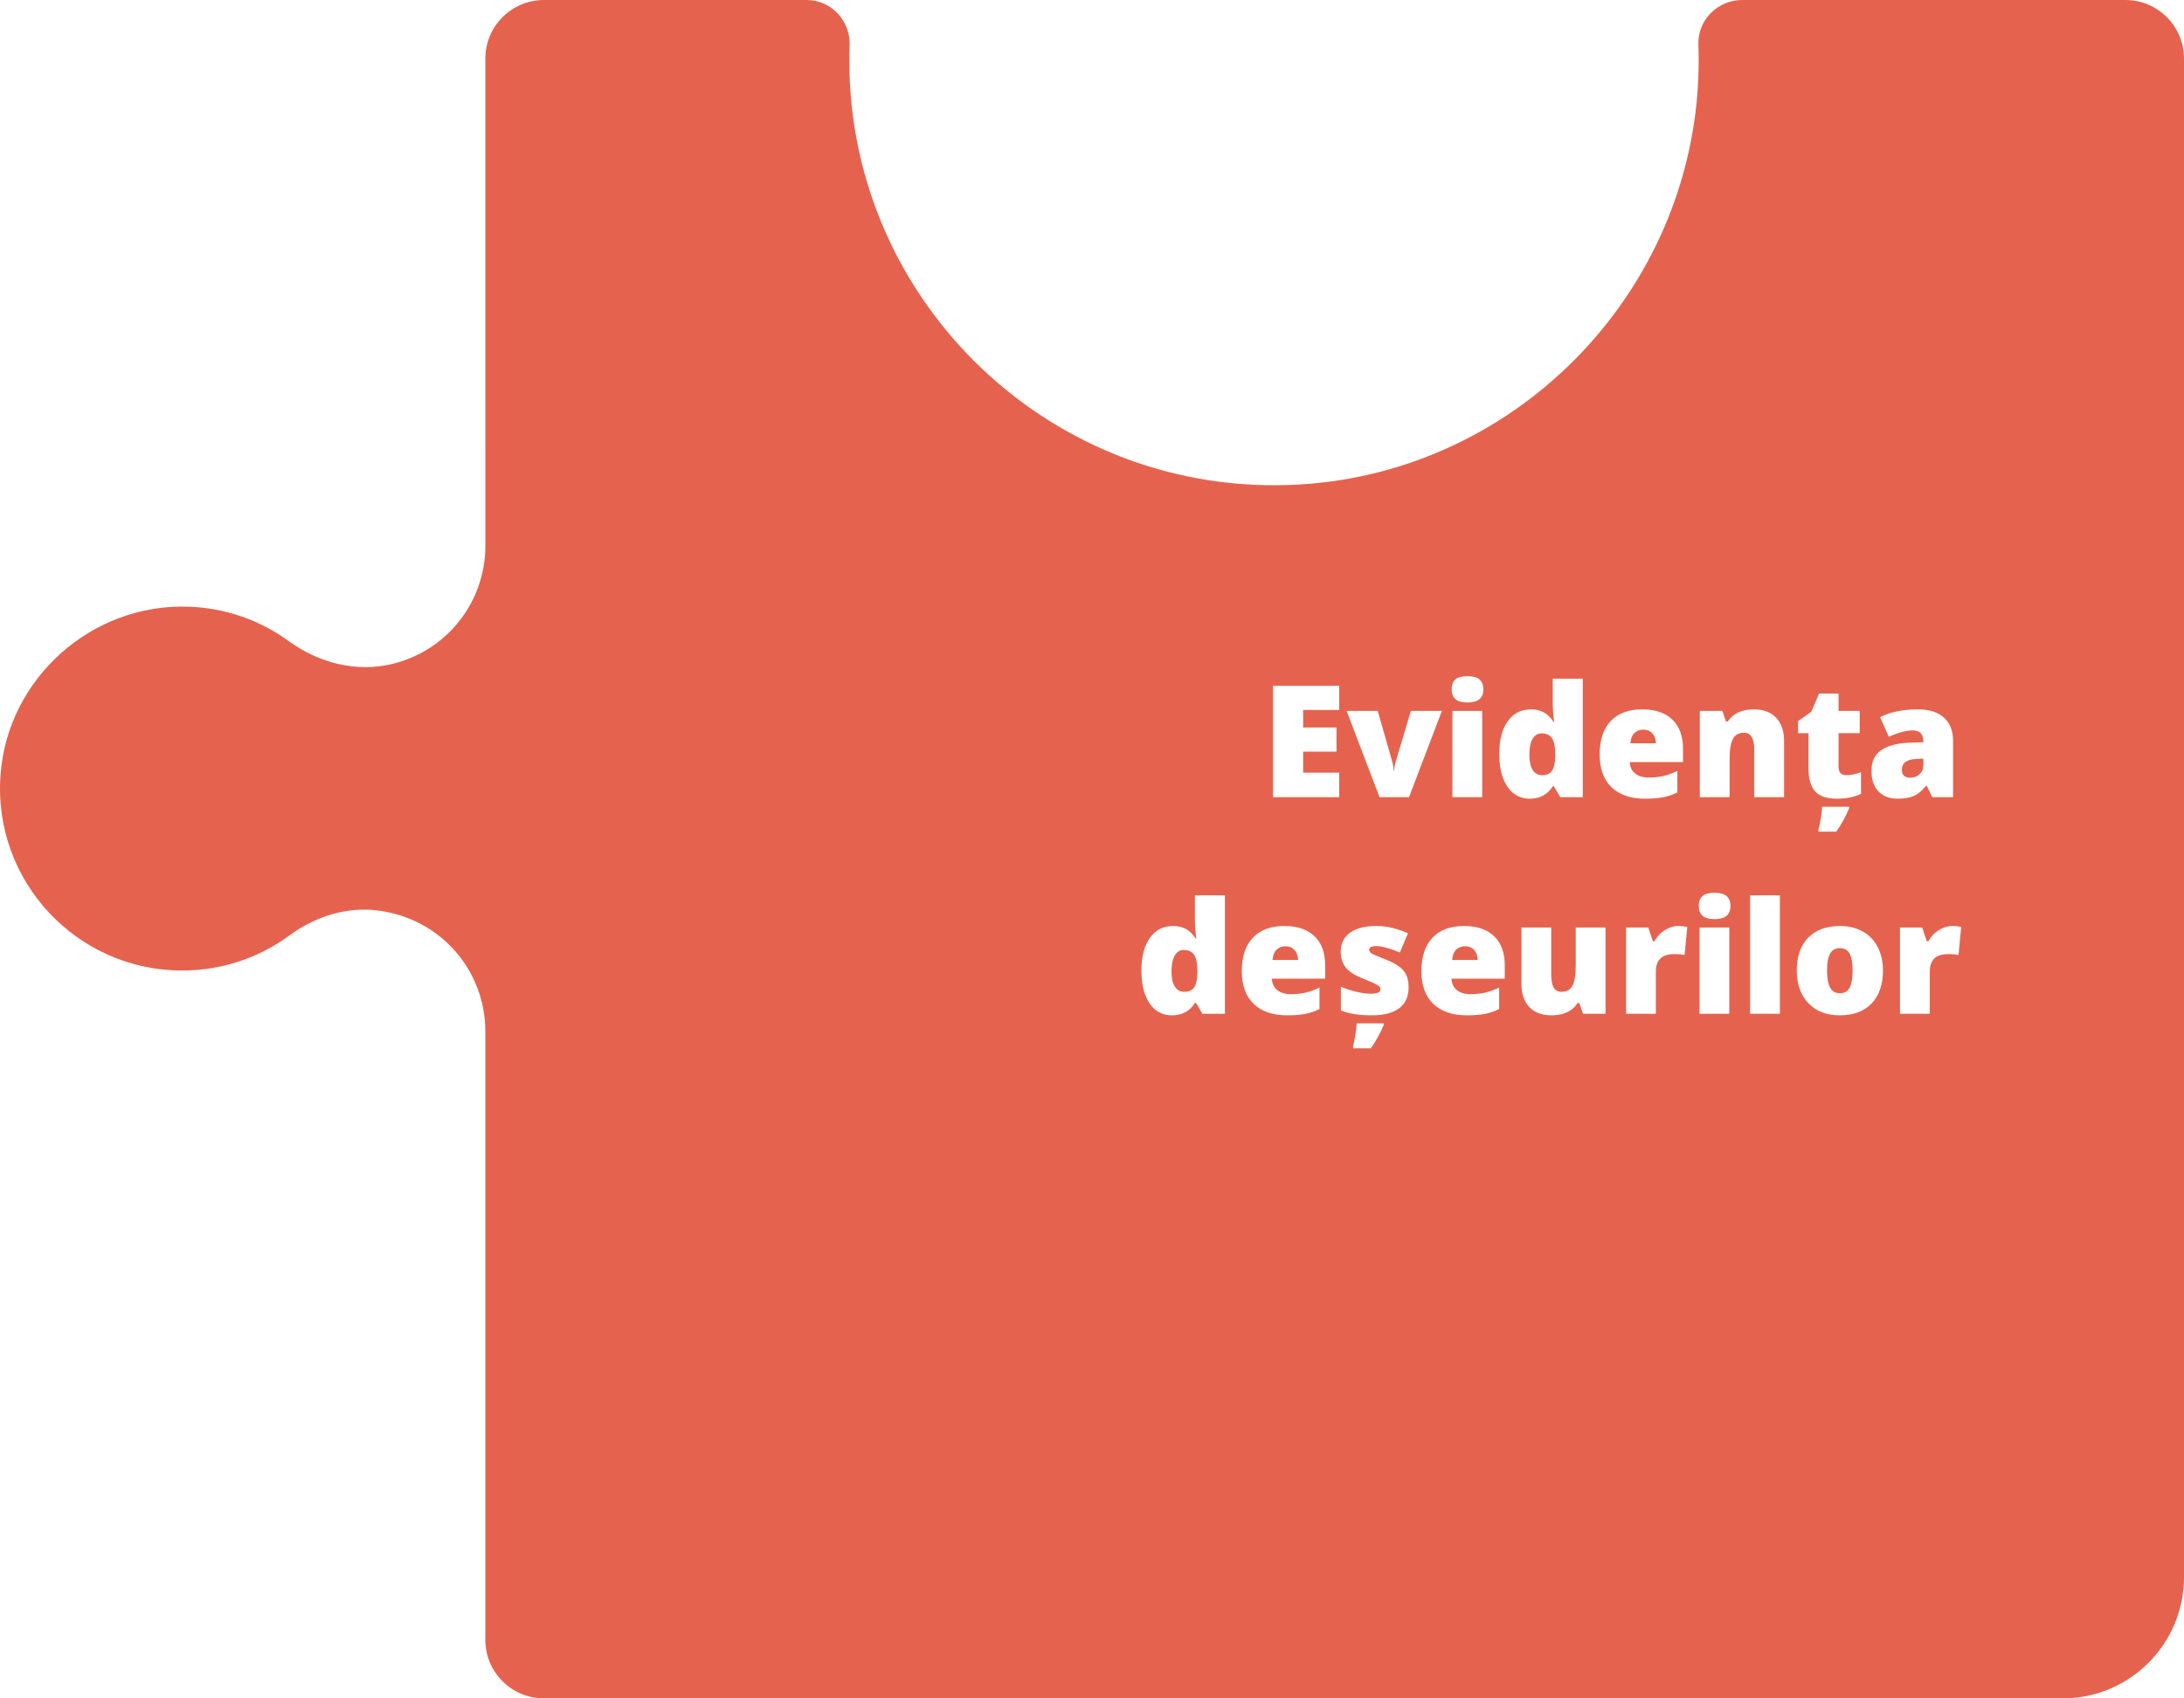 <svg width="252" height="196" viewBox="0 0 252 196" fill="none" xmlns="http://www.w3.org/2000/svg">
<path fill-rule="evenodd" clip-rule="evenodd" d="M195.999 7.015C195.999 6.392 195.989 5.771 195.966 5.153C195.862 2.325 198.189 0.001 201.018 0H245.239C248.973 0 252 3.027 252 6.761V181.999C252 189.731 245.732 195.999 237.999 195.999H62.76C59.027 195.999 56 192.973 56 189.239V119.002C56 112.12 50.953 106.004 43.592 105.074C39.967 104.616 36.359 105.775 33.415 107.94C29.801 110.597 25.513 112 21 112C8.874 112 -0.883 101.671 0.064 89.35C0.918 78.224 10.625 69.614 21.776 70.014C25.968 70.164 29.939 71.531 33.326 73.995C36.823 76.54 41.236 77.656 45.425 76.581C51.781 74.951 56.004 69.297 56.004 63L56.002 6.762C56.002 3.028 59.028 0.001 62.762 0.001L93.066 0C95.915 0 98.13 2.387 98.03 5.233C98.01 5.82 97.999 6.409 97.999 7C97.999 34.972 121.558 57.544 149.876 55.917C175.622 54.438 195.992 32.803 195.999 7.015ZM146.889 91.997H154.518V89.167H150.36V86.741H154.21V83.955H150.36V81.933H154.518V79.147H146.889V91.997ZM155.379 82.039L159.176 91.997H162.577L166.374 82.039H162.797L161.03 87.945C160.925 88.302 160.872 88.633 160.872 88.938H160.811C160.811 88.844 160.802 88.745 160.784 88.639C160.772 88.528 160.758 88.425 160.74 88.332C160.723 88.232 160.705 88.147 160.688 88.077C160.67 88.007 160.658 87.957 160.652 87.927L158.965 82.039H155.379ZM167.587 91.997H171.023V82.039H167.587V91.997ZM167.93 78.409C167.643 78.661 167.499 79.045 167.499 79.56C167.499 80.568 168.105 81.072 169.318 81.072C170.543 81.072 171.155 80.568 171.155 79.56C171.155 79.056 171.009 78.675 170.716 78.418C170.423 78.16 169.957 78.031 169.318 78.031C168.68 78.031 168.217 78.157 167.93 78.409ZM174.653 91.566C175.187 91.971 175.808 92.173 176.517 92.173C177.688 92.173 178.57 91.695 179.162 90.74H179.294L180.032 91.997H182.625V78.321H179.162V80.984C179.162 81.763 179.218 82.543 179.329 83.322H179.259C178.913 82.795 178.529 82.42 178.107 82.197C177.691 81.974 177.205 81.863 176.648 81.863C175.512 81.863 174.618 82.32 173.968 83.234C173.317 84.148 172.992 85.414 172.992 87.031C172.992 88.08 173.136 88.997 173.423 89.782C173.716 90.567 174.126 91.162 174.653 91.566ZM179.083 88.938C178.86 89.284 178.474 89.457 177.923 89.457C177.454 89.457 177.094 89.255 176.842 88.85C176.59 88.446 176.464 87.857 176.464 87.084C176.464 86.299 176.587 85.695 176.833 85.273C177.085 84.846 177.437 84.632 177.888 84.632C178.427 84.632 178.822 84.819 179.074 85.194C179.326 85.563 179.452 86.187 179.452 87.066V87.339C179.435 88.059 179.312 88.593 179.083 88.938ZM185.947 90.854C186.867 91.733 188.156 92.173 189.814 92.173C190.611 92.173 191.297 92.12 191.871 92.014C192.445 91.909 193.002 91.719 193.541 91.443V88.973C192.949 89.249 192.398 89.445 191.889 89.562C191.385 89.674 190.831 89.729 190.228 89.729C189.565 89.729 189.041 89.571 188.654 89.255C188.273 88.938 188.071 88.502 188.048 87.945H194.191V86.416C194.191 84.945 193.781 83.82 192.961 83.041C192.146 82.256 190.989 81.863 189.489 81.863C187.913 81.863 186.7 82.314 185.851 83.217C185.001 84.113 184.576 85.402 184.576 87.084C184.576 88.713 185.033 89.969 185.947 90.854ZM188.593 84.588C188.868 84.33 189.208 84.201 189.612 84.201C190.052 84.201 190.4 84.344 190.658 84.632C190.922 84.919 191.06 85.302 191.071 85.783H188.118C188.165 85.238 188.323 84.84 188.593 84.588ZM202.418 86.565V91.997H205.854V85.519C205.854 84.359 205.547 83.46 204.932 82.821C204.322 82.182 203.467 81.863 202.365 81.863C201.691 81.863 201.094 81.98 200.572 82.215C200.057 82.449 199.652 82.8 199.359 83.269H199.157L198.727 82.039H196.134V91.997H199.57V87.638C199.57 86.513 199.699 85.719 199.957 85.256C200.215 84.793 200.634 84.561 201.214 84.561C201.636 84.561 201.94 84.731 202.128 85.071C202.321 85.405 202.418 85.903 202.418 86.565ZM214.731 89.114C214.087 89.343 213.533 89.457 213.07 89.457C212.449 89.457 212.139 89.135 212.139 88.49V84.614H214.582V82.039H212.139V80.044H209.889L209.001 82.135L207.472 83.217V84.614H208.676V88.719C208.676 89.89 208.931 90.76 209.44 91.329C209.95 91.891 210.782 92.173 211.937 92.173C212.499 92.173 212.988 92.129 213.404 92.041C213.826 91.959 214.269 91.818 214.731 91.619V89.114ZM210.091 94.44C210.009 94.968 209.921 95.395 209.827 95.723V95.978H211.884C212.452 95.152 212.944 94.256 213.36 93.289V93.096H210.24C210.229 93.465 210.179 93.913 210.091 94.44ZM222.308 90.678L222.967 91.997H225.349V85.467C225.349 84.33 224.997 83.445 224.294 82.812C223.597 82.179 222.609 81.863 221.332 81.863C219.562 81.863 218.098 82.162 216.938 82.76L217.931 85.027C219.05 84.535 219.973 84.289 220.699 84.289C221.508 84.289 221.912 84.699 221.912 85.519V85.66L220.251 85.713C218.851 85.777 217.781 86.07 217.043 86.592C216.305 87.107 215.936 87.895 215.936 88.956C215.936 89.975 216.205 90.766 216.744 91.329C217.283 91.891 218.021 92.173 218.959 92.173C219.721 92.173 220.342 92.067 220.822 91.856C221.303 91.645 221.774 91.253 222.237 90.678H222.308ZM221.481 89.351C221.188 89.615 220.834 89.747 220.418 89.747C219.768 89.747 219.442 89.442 219.442 88.833C219.442 88.042 220.008 87.626 221.139 87.585L221.93 87.55V88.323C221.93 88.745 221.78 89.088 221.481 89.351ZM133.362 116.566C133.896 116.97 134.517 117.173 135.226 117.173C136.397 117.173 137.279 116.695 137.871 115.74H138.003L138.741 116.997H141.334V103.321H137.871V105.984C137.871 106.763 137.927 107.543 138.038 108.322H137.968C137.622 107.795 137.238 107.42 136.816 107.197C136.4 106.974 135.914 106.863 135.357 106.863C134.221 106.863 133.327 107.32 132.677 108.234C132.026 109.148 131.701 110.414 131.701 112.031C131.701 113.08 131.845 113.997 132.132 114.782C132.425 115.567 132.835 116.162 133.362 116.566ZM137.792 113.938C137.569 114.284 137.183 114.457 136.632 114.457C136.163 114.457 135.803 114.255 135.551 113.85C135.299 113.446 135.173 112.857 135.173 112.084C135.173 111.299 135.296 110.695 135.542 110.273C135.794 109.845 136.146 109.632 136.597 109.632C137.136 109.632 137.531 109.819 137.783 110.194C138.035 110.563 138.161 111.187 138.161 112.066V112.339C138.144 113.059 138.021 113.593 137.792 113.938ZM144.656 115.854C145.576 116.733 146.865 117.173 148.523 117.173C149.32 117.173 150.006 117.12 150.58 117.014C151.154 116.909 151.711 116.719 152.25 116.443V113.973C151.658 114.249 151.107 114.445 150.598 114.562C150.094 114.674 149.54 114.729 148.937 114.729C148.274 114.729 147.75 114.571 147.363 114.255C146.982 113.938 146.78 113.502 146.757 112.945H152.9V111.416C152.9 109.945 152.49 108.82 151.67 108.041C150.855 107.256 149.698 106.863 148.198 106.863C146.622 106.863 145.409 107.314 144.56 108.217C143.71 109.113 143.285 110.402 143.285 112.084C143.285 113.713 143.742 114.969 144.656 115.854ZM147.302 109.588C147.577 109.33 147.917 109.201 148.321 109.201C148.761 109.201 149.109 109.344 149.367 109.632C149.631 109.919 149.769 110.302 149.78 110.783H146.827C146.874 110.238 147.032 109.84 147.302 109.588ZM161.443 116.355C162.17 115.81 162.533 115.005 162.533 113.938C162.533 113.405 162.451 112.954 162.287 112.585C162.129 112.21 161.877 111.885 161.531 111.609C161.191 111.334 160.673 111.052 159.976 110.765C159.038 110.396 158.47 110.153 158.271 110.036C158.077 109.913 157.98 109.766 157.98 109.596C157.98 109.321 158.262 109.183 158.824 109.183C159.146 109.183 159.562 109.257 160.072 109.403C160.582 109.544 161.065 109.717 161.522 109.922L162.454 107.707C161.833 107.431 161.232 107.223 160.652 107.083C160.078 106.936 159.463 106.863 158.807 106.863C157.5 106.863 156.489 107.121 155.774 107.636C155.06 108.152 154.702 108.873 154.702 109.799C154.702 110.531 154.884 111.137 155.247 111.618C155.61 112.093 156.249 112.517 157.163 112.892C158.165 113.291 158.769 113.56 158.974 113.701C159.185 113.836 159.29 113.991 159.29 114.167C159.29 114.507 158.918 114.677 158.174 114.677C157.676 114.677 157.107 114.6 156.469 114.448C155.836 114.296 155.253 114.102 154.72 113.868V116.619C155.288 116.83 155.845 116.973 156.39 117.05C156.935 117.132 157.576 117.173 158.314 117.173C159.674 117.173 160.717 116.9 161.443 116.355ZM156.39 119.44C156.308 119.968 156.22 120.395 156.126 120.723V120.978H158.183C158.751 120.152 159.243 119.256 159.659 118.289V118.095H156.539C156.527 118.465 156.478 118.913 156.39 119.44ZM165.381 115.854C166.301 116.733 167.59 117.173 169.248 117.173C170.045 117.173 170.73 117.12 171.305 117.014C171.879 116.909 172.436 116.719 172.975 116.443V113.973C172.383 114.249 171.832 114.445 171.322 114.562C170.818 114.674 170.265 114.729 169.661 114.729C168.999 114.729 168.475 114.571 168.088 114.255C167.707 113.938 167.505 113.502 167.481 112.945H173.625V111.416C173.625 109.945 173.215 108.82 172.395 108.041C171.58 107.256 170.423 106.863 168.923 106.863C167.347 106.863 166.134 107.314 165.284 108.217C164.435 109.113 164.01 110.402 164.01 112.084C164.01 113.713 164.467 114.969 165.381 115.854ZM168.026 109.588C168.302 109.33 168.642 109.201 169.046 109.201C169.485 109.201 169.834 109.344 170.092 109.632C170.355 109.919 170.493 110.302 170.505 110.783H167.552C167.599 110.238 167.757 109.84 168.026 109.588ZM182.229 115.758L182.66 116.997H185.253V107.039H181.816V111.398C181.816 112.506 181.69 113.294 181.438 113.762C181.187 114.225 180.765 114.457 180.173 114.457C179.751 114.457 179.446 114.29 179.259 113.956C179.077 113.622 178.986 113.13 178.986 112.479V107.039H175.55V113.525C175.55 114.685 175.854 115.585 176.464 116.223C177.073 116.856 177.926 117.173 179.021 117.173C179.713 117.173 180.313 117.052 180.823 116.812C181.339 116.566 181.74 116.215 182.027 115.758H182.229ZM194.49 106.933C194.221 106.886 193.937 106.863 193.638 106.863C193.116 106.863 192.598 107.027 192.082 107.355C191.572 107.677 191.174 108.102 190.887 108.63H190.72L190.184 107.039H187.626V116.997H191.062V112.101C191.062 111.457 191.232 110.965 191.572 110.625C191.912 110.279 192.457 110.106 193.207 110.106C193.705 110.106 194.095 110.141 194.376 110.212L194.684 106.969L194.49 106.933ZM196.099 116.997H199.535V107.039H196.099V116.997ZM196.441 103.409C196.154 103.661 196.011 104.045 196.011 104.56C196.011 105.568 196.617 106.072 197.83 106.072C199.055 106.072 199.667 105.568 199.667 104.56C199.667 104.056 199.521 103.676 199.228 103.418C198.935 103.16 198.469 103.031 197.83 103.031C197.191 103.031 196.729 103.157 196.441 103.409ZM201.935 116.997H205.371V103.321H201.935V116.997ZM215.944 115.81C216.823 114.896 217.263 113.625 217.263 111.996C217.263 110.959 217.058 110.053 216.647 109.28C216.243 108.501 215.666 107.903 214.916 107.487C214.166 107.071 213.302 106.863 212.323 106.863C210.741 106.863 209.511 107.314 208.632 108.217C207.759 109.113 207.322 110.373 207.322 111.996C207.322 113.584 207.768 114.844 208.658 115.775C209.555 116.707 210.759 117.173 212.271 117.173C213.847 117.173 215.071 116.719 215.944 115.81ZM211.154 113.956C210.926 113.505 210.812 112.851 210.812 111.996C210.812 111.14 210.926 110.499 211.154 110.071C211.383 109.637 211.761 109.421 212.288 109.421C212.827 109.421 213.208 109.637 213.431 110.071C213.653 110.505 213.765 111.146 213.765 111.996C213.765 112.851 213.653 113.505 213.431 113.956C213.214 114.401 212.839 114.624 212.306 114.624C211.767 114.624 211.383 114.401 211.154 113.956ZM226.096 106.933C225.826 106.886 225.542 106.863 225.243 106.863C224.722 106.863 224.203 107.027 223.688 107.355C223.178 107.677 222.779 108.102 222.492 108.63H222.325L221.789 107.039H219.231V116.997H222.668V112.101C222.668 111.457 222.838 110.965 223.178 110.625C223.518 110.279 224.062 110.106 224.812 110.106C225.311 110.106 225.7 110.141 225.981 110.212L226.289 106.969L226.096 106.933Z" fill="#E5634E"/>
</svg>
